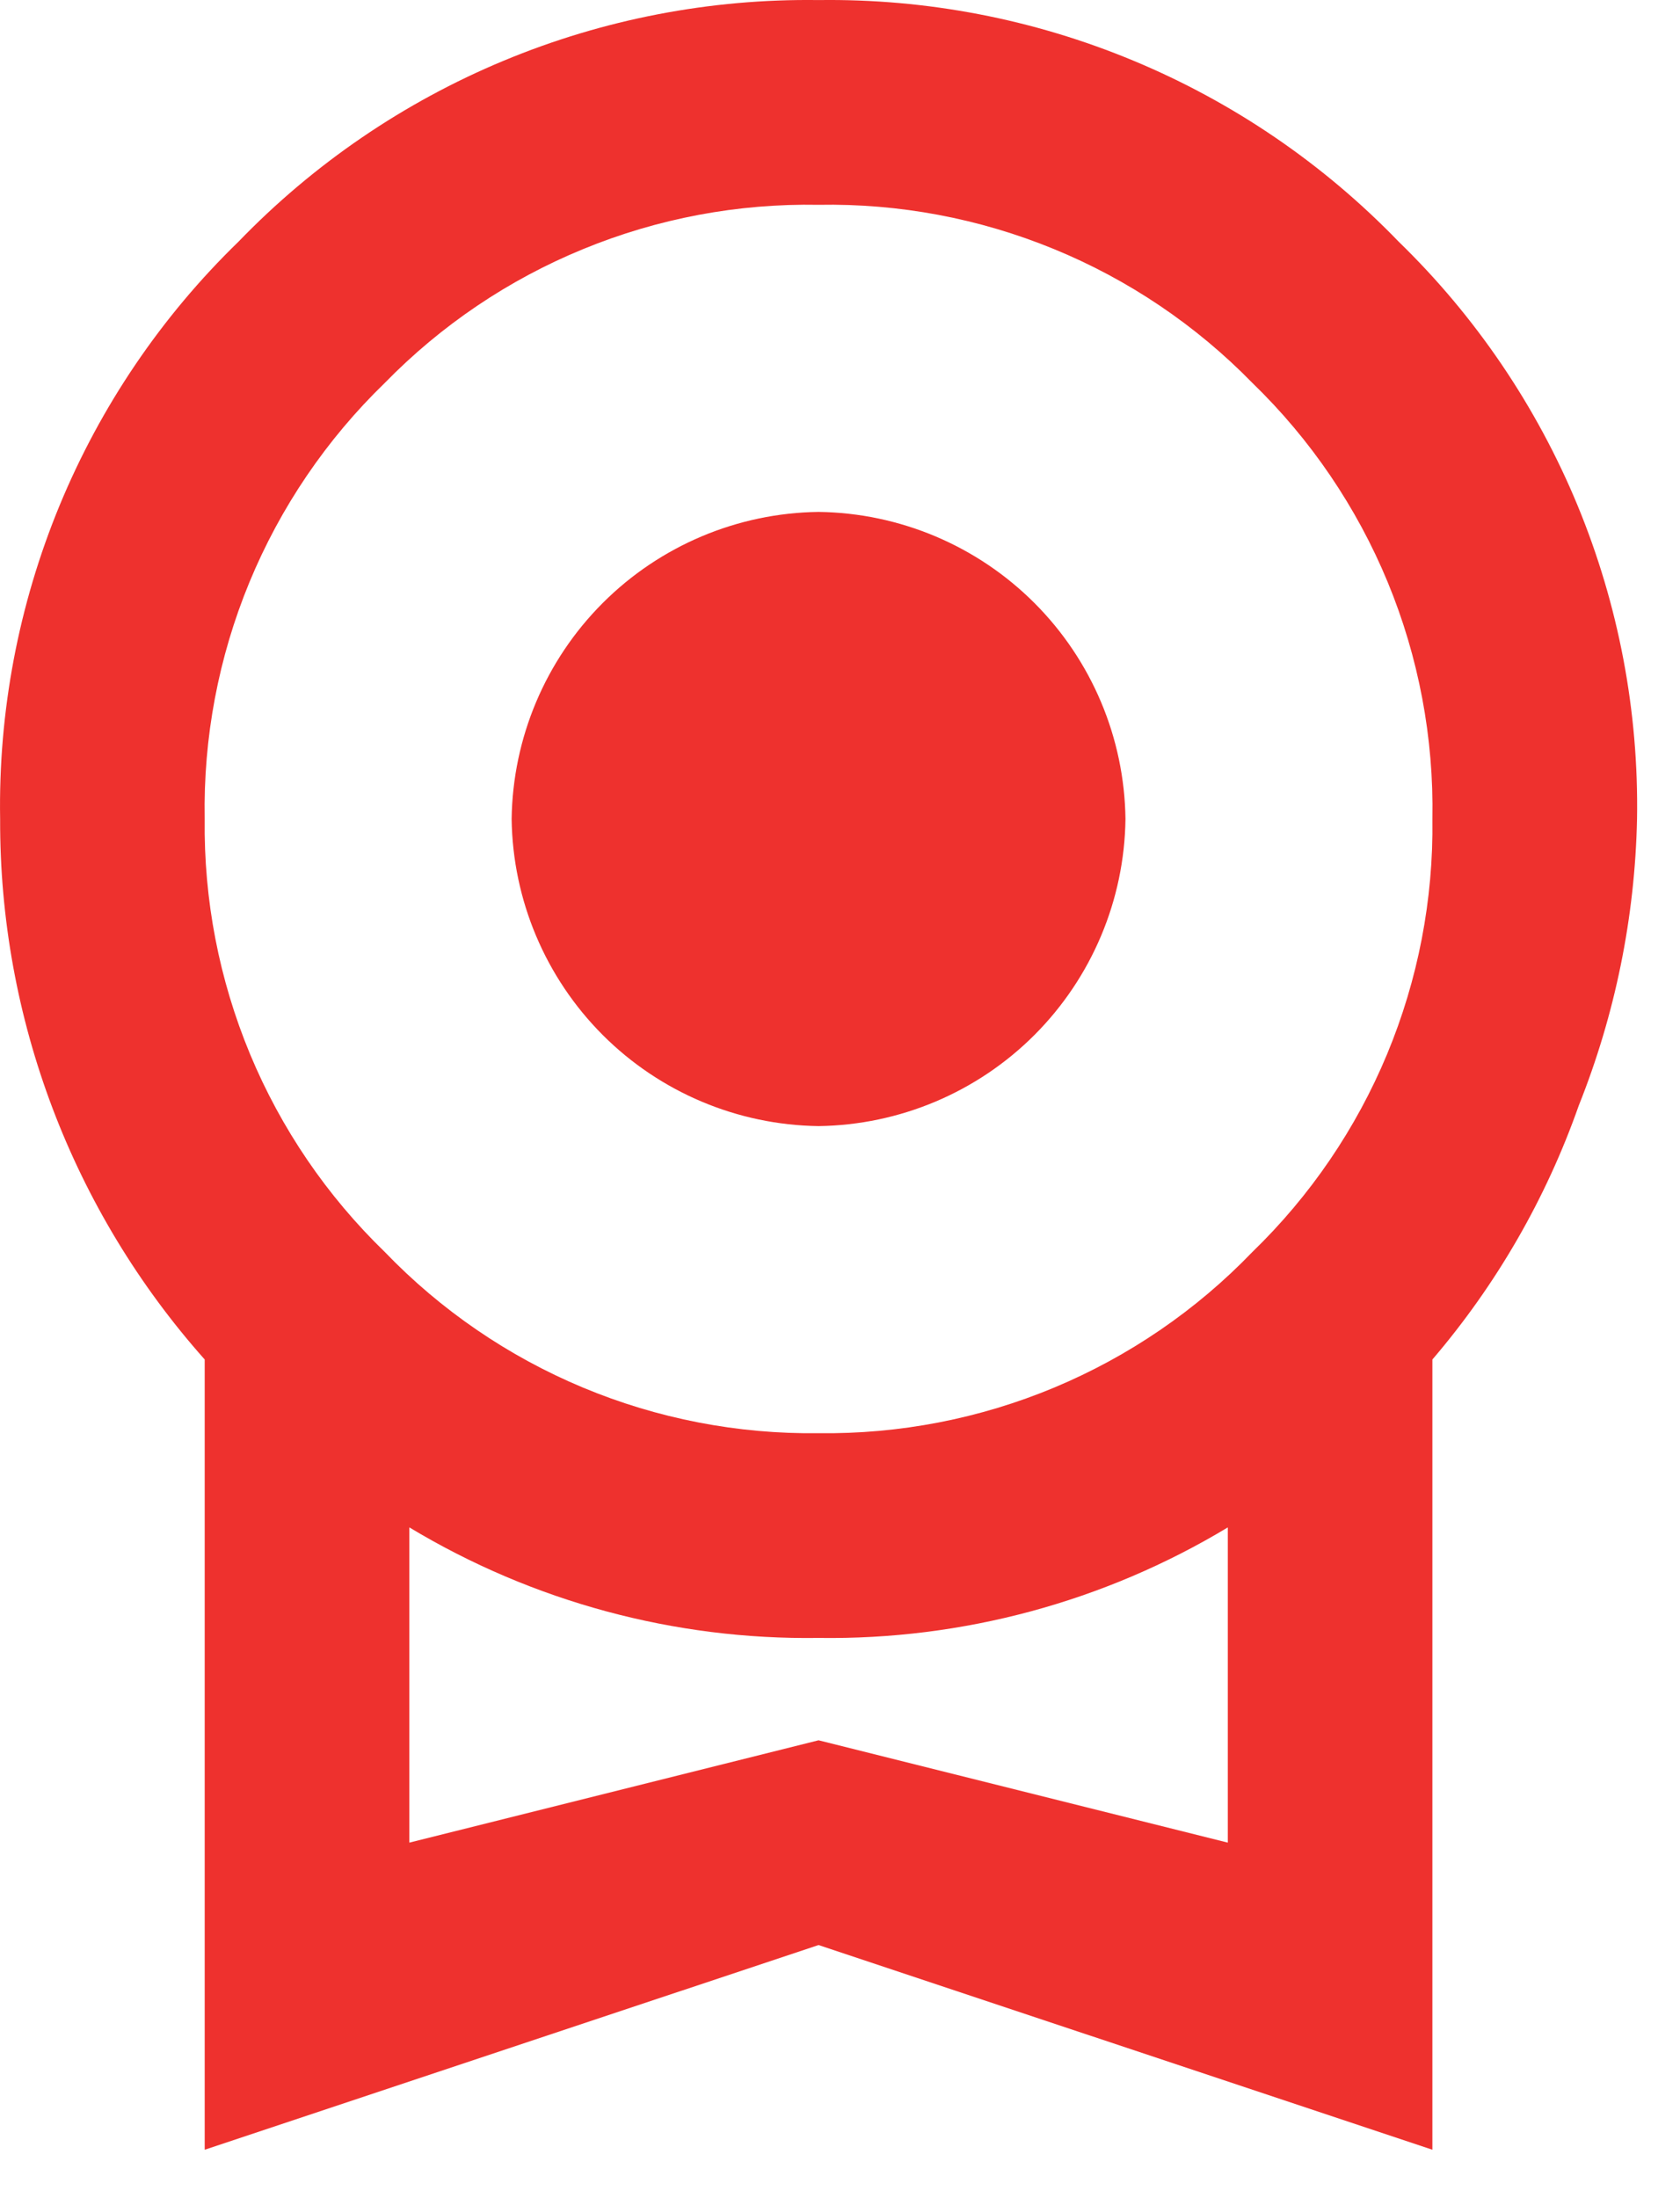 <svg width="26" height="34" viewBox="0 0 26 34" fill="none" xmlns="http://www.w3.org/2000/svg">
<path d="M7.918 12.668C7.935 11.413 8.441 10.214 9.328 9.327C10.215 8.44 11.414 7.934 12.668 7.918C13.923 7.934 15.122 8.44 16.009 9.327C16.896 10.214 17.402 11.413 17.418 12.668C17.402 13.923 16.896 15.121 16.009 16.009C15.122 16.896 13.923 17.401 12.668 17.418C11.414 17.401 10.215 16.896 9.328 16.009C8.441 15.121 7.935 13.923 7.918 12.668ZM12.668 26.918L19.002 28.501V23.625C17.092 24.775 14.898 25.367 12.668 25.335C10.439 25.367 8.245 24.775 6.335 23.625V28.501M12.668 3.168C11.421 3.145 10.181 3.378 9.027 3.852C7.872 4.325 6.827 5.03 5.955 5.923C5.053 6.796 4.34 7.845 3.86 9.006C3.381 10.166 3.145 11.413 3.168 12.668C3.152 13.915 3.391 15.153 3.87 16.305C4.349 17.456 5.059 18.498 5.955 19.365C6.823 20.267 7.867 20.98 9.021 21.462C10.176 21.944 11.417 22.184 12.668 22.168C13.919 22.184 15.161 21.944 16.316 21.462C17.47 20.98 18.514 20.267 19.382 19.365C20.278 18.498 20.988 17.456 21.467 16.305C21.946 15.153 22.185 13.915 22.168 12.668C22.191 11.413 21.956 10.166 21.477 9.006C20.997 7.845 20.284 6.796 19.382 5.923C18.51 5.03 17.464 4.325 16.31 3.852C15.155 3.378 13.916 3.145 12.668 3.168ZM25.335 12.668C25.303 14.188 24.997 15.69 24.433 17.101C23.927 18.539 23.159 19.87 22.168 21.028V33.251L12.668 30.085L3.168 33.251V21.028C1.119 18.726 -0.009 15.749 0.002 12.668C-0.026 11.006 0.287 9.357 0.921 7.821C1.556 6.285 2.498 4.895 3.691 3.738C4.853 2.535 6.249 1.582 7.793 0.94C9.337 0.297 10.996 -0.022 12.668 0.001C14.341 -0.022 16 0.297 17.544 0.94C19.088 1.582 20.484 2.535 21.646 3.738C22.838 4.895 23.781 6.285 24.416 7.821C25.05 9.357 25.363 11.006 25.335 12.668Z" fill="#EE312E"/>
</svg>
